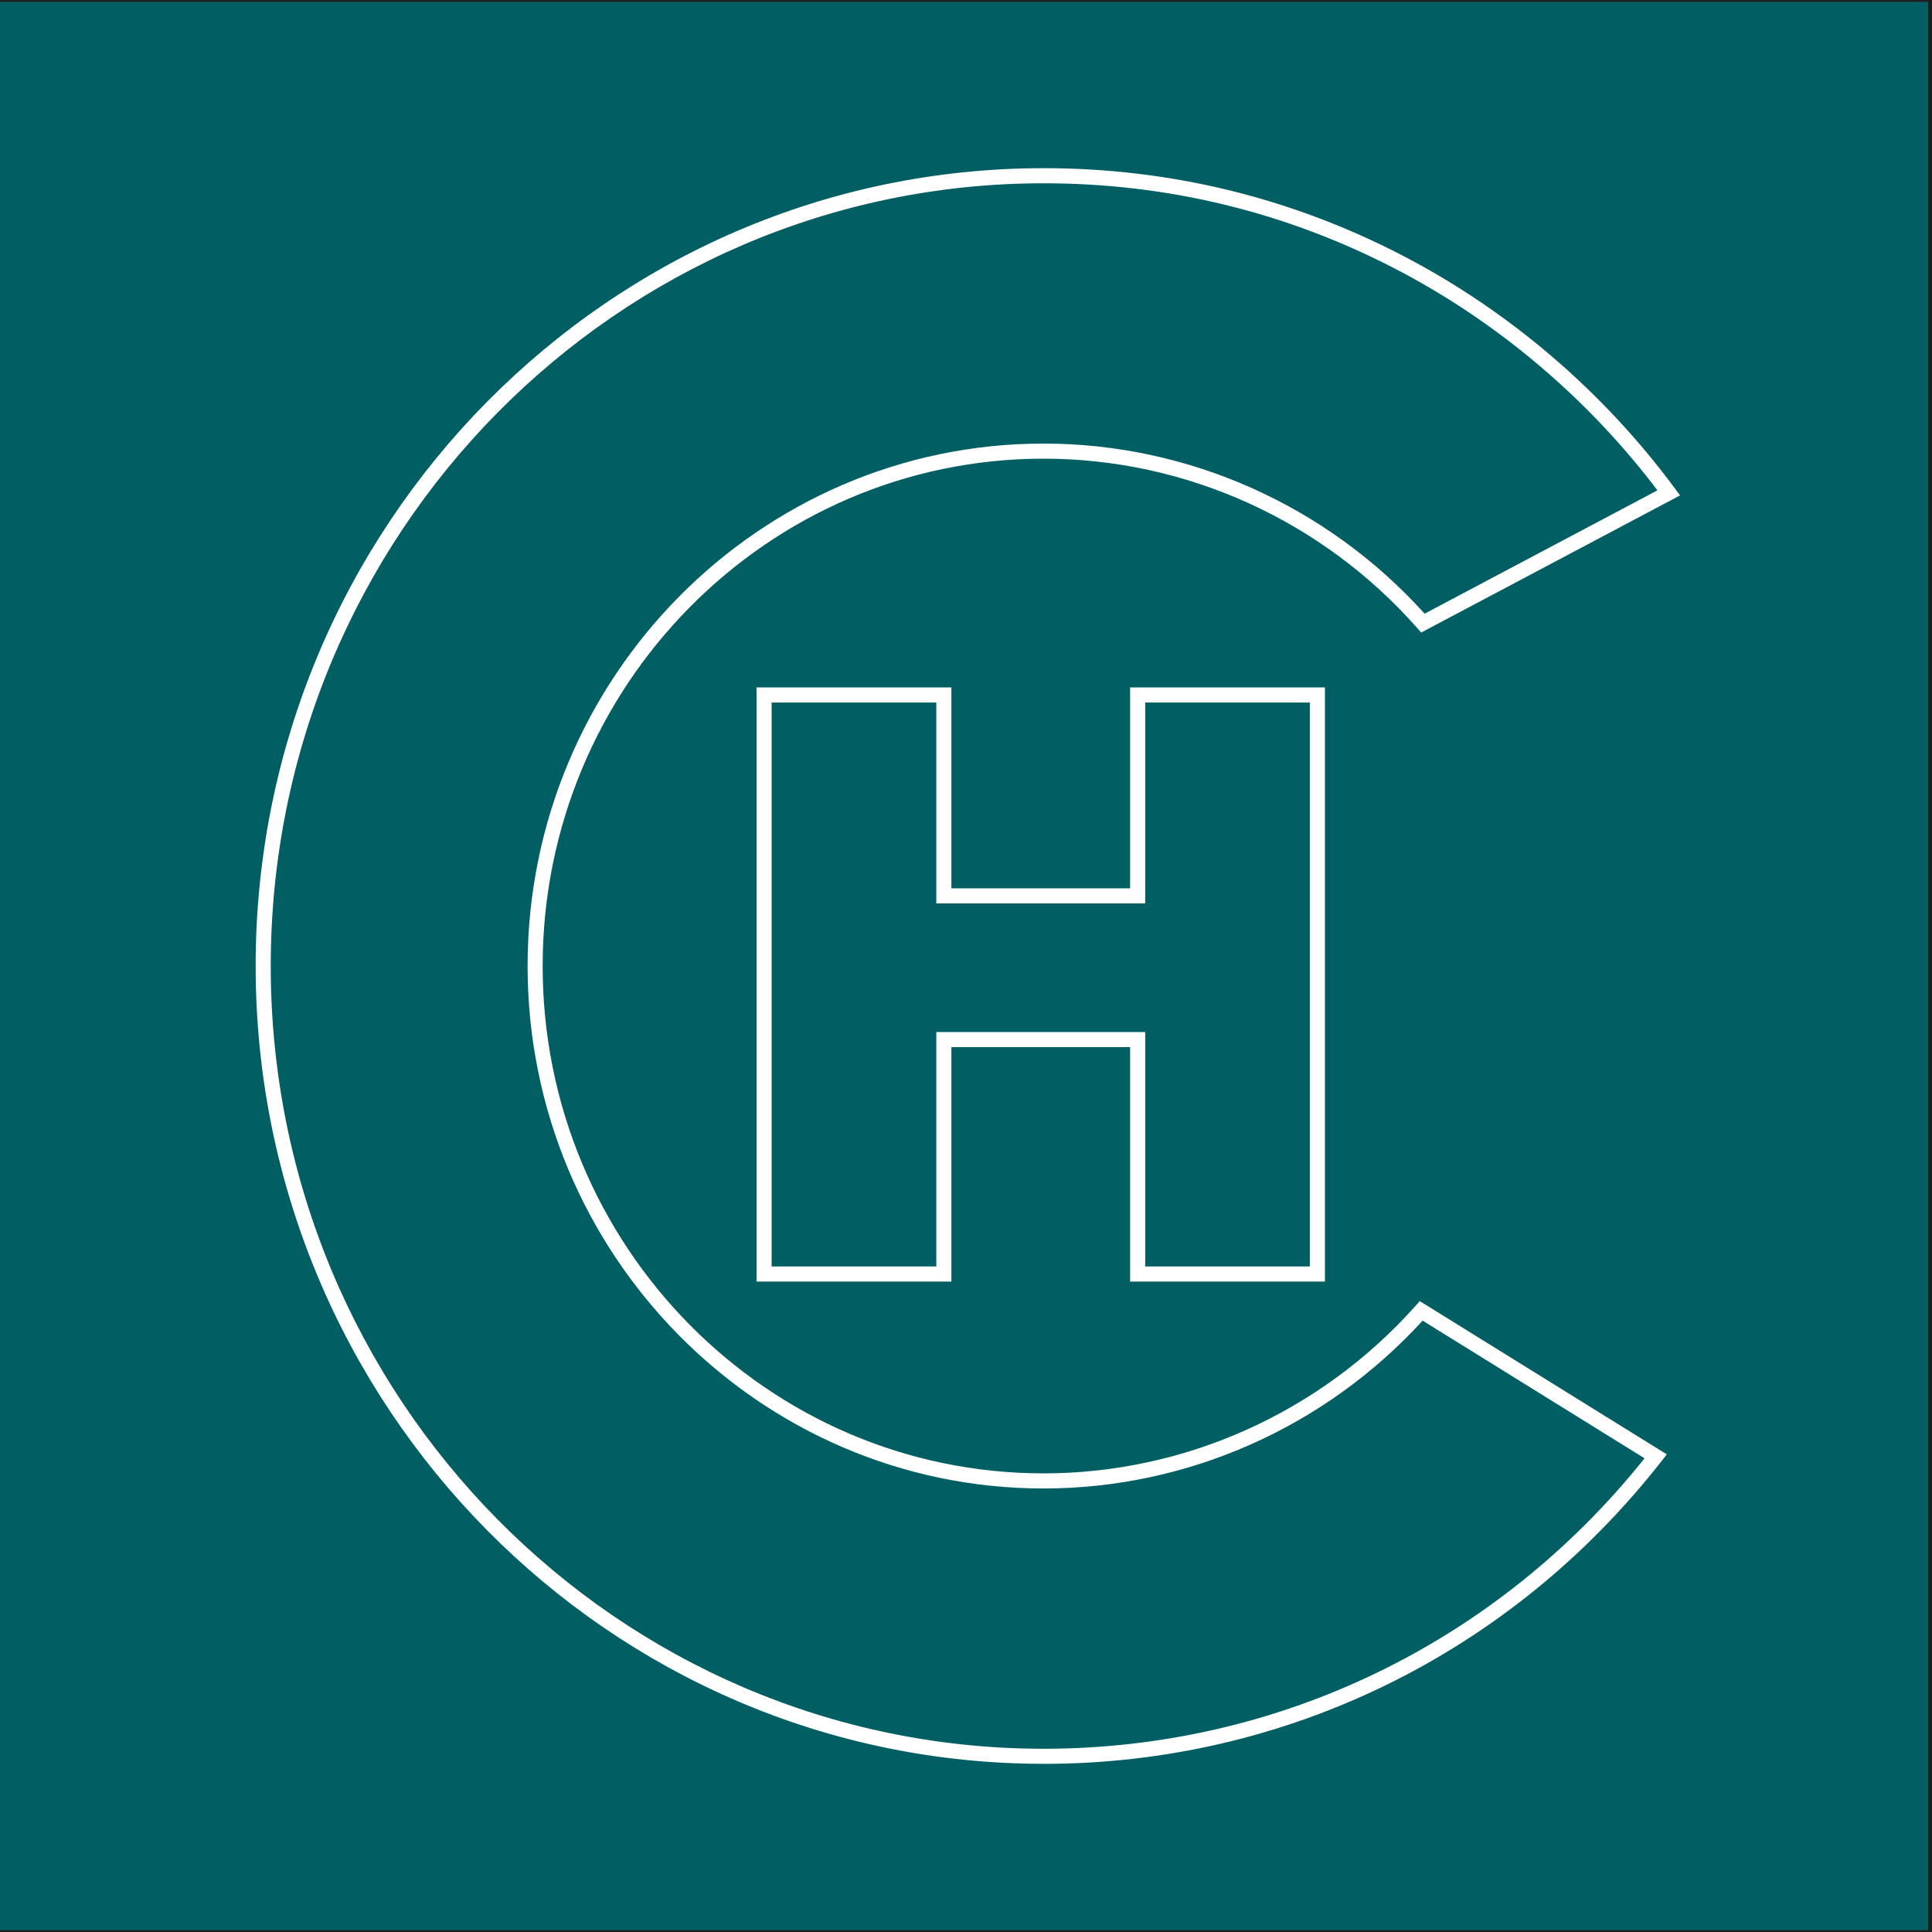 <?xml version="1.0" encoding="UTF-8"?>
<svg xmlns="http://www.w3.org/2000/svg" viewBox="0 0 512 512">
  <rect x="0" y="0" width="512" height="512" fill="#808080" stroke="none"/>
  <defs>
    <style>
      .cls-1 {
        fill: #015f63;
        stroke: #1d1d1b;
        stroke-miterlimit: 10;
      }

      .cls-2 {
        fill: #fff;
        stroke-width: 0px;
      }
    </style>
  </defs>
  <g id="Livello_2" data-name="Livello 2">
    <rect class="cls-1" x="-.5" width="512" height="512"/>
  </g>
  <g id="Livello_1" data-name="Livello 1">
    <path class="cls-2" d="M276.57,467.43c-115.14,0-208.82-94.85-208.82-211.43S161.43,44.57,276.57,44.57c33.47,0,65.45,7.78,95.03,23.11,28.22,14.63,53.2,35.98,72.25,61.74l1.38,1.87-68.6,36.34-1.04-1.18c-25.17-28.54-61.27-44.9-99.03-44.9-73.2,0-132.75,60.32-132.75,134.46s59.55,134.45,132.75,134.45c37.5,0,73.43-16.18,98.58-44.4l1.12-1.25,65.46,40.61-1.37,1.76c-39.9,51.01-99.6,80.26-163.79,80.26ZM276.57,48.57c-112.94,0-204.82,93.06-204.82,207.44s91.88,207.43,204.82,207.43c62.21,0,120.13-28.03,159.26-76.97l-58.82-36.49c-25.85,28.29-62.35,44.48-100.44,44.48-75.4,0-136.75-62.11-136.75-138.45s61.35-138.46,136.75-138.46c38.38,0,75.1,16.41,100.97,45.08l61.7-32.69c-18.51-24.44-42.49-44.71-69.48-58.71-29.01-15.04-60.37-22.66-93.19-22.66ZM351.12,339.62h-51.63v-62.12h-47.36v62.12h-51.64v-157.44h51.64v53.23h47.36v-53.23h51.63v157.44ZM303.49,335.62h43.63v-149.44h-43.63v53.23h-55.36v-53.23h-43.64v149.44h43.64v-62.12h55.36v62.12Z"/>
  </g>
</svg>